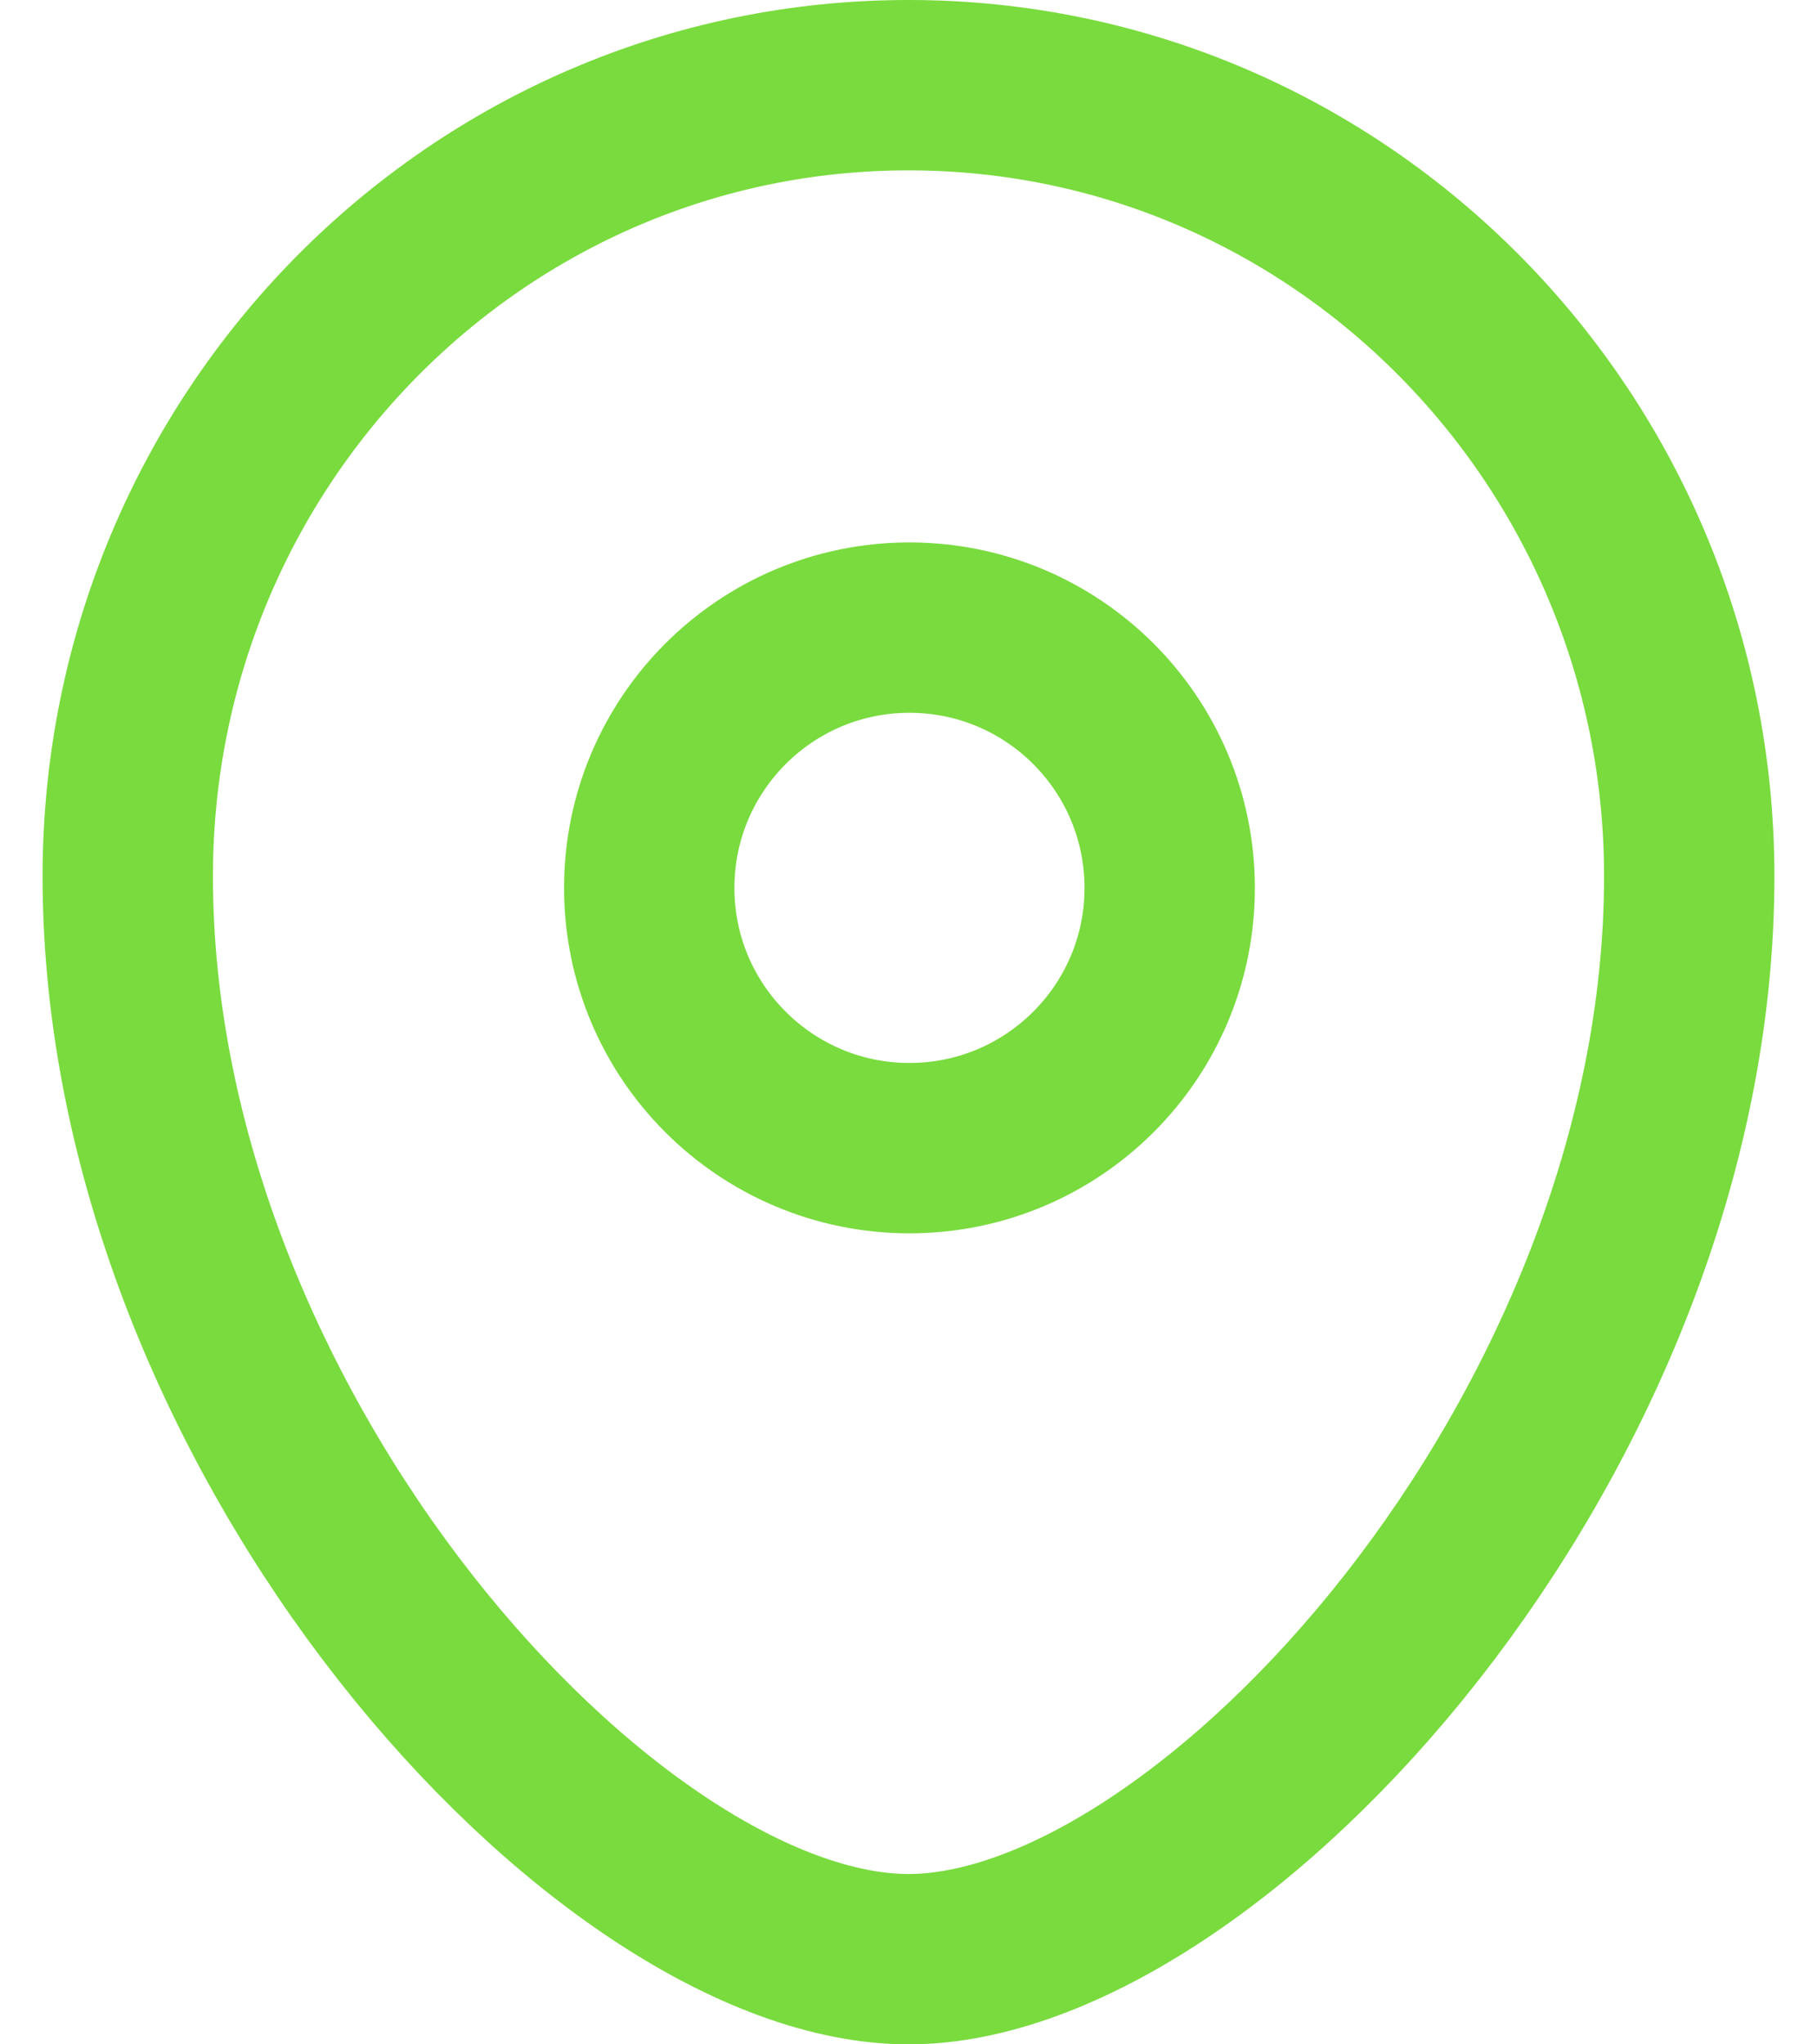 <svg width="16" height="18" viewBox="0 0 16 18" fill="none" xmlns="http://www.w3.org/2000/svg">
<path fill-rule="evenodd" clip-rule="evenodd" d="M10.3 7.818C10.3 6.552 9.274 5.526 8.008 5.526C6.743 5.526 5.717 6.552 5.717 7.818C5.717 9.083 6.743 10.109 8.008 10.109C9.274 10.109 10.3 9.083 10.3 7.818Z" stroke="#79DB3E" stroke-width="1.5" stroke-linecap="round" stroke-linejoin="round"/>
<path fill-rule="evenodd" clip-rule="evenodd" d="M8 17.25C5.343 17.25 1.125 12.629 1.125 7.715C1.125 3.869 4.202 0.75 8 0.75C11.797 0.75 14.875 3.869 14.875 7.715C14.875 12.629 10.657 17.25 8 17.25Z" stroke="#79DB3E" stroke-width="1.5" stroke-linecap="round" stroke-linejoin="round"/>
</svg>
